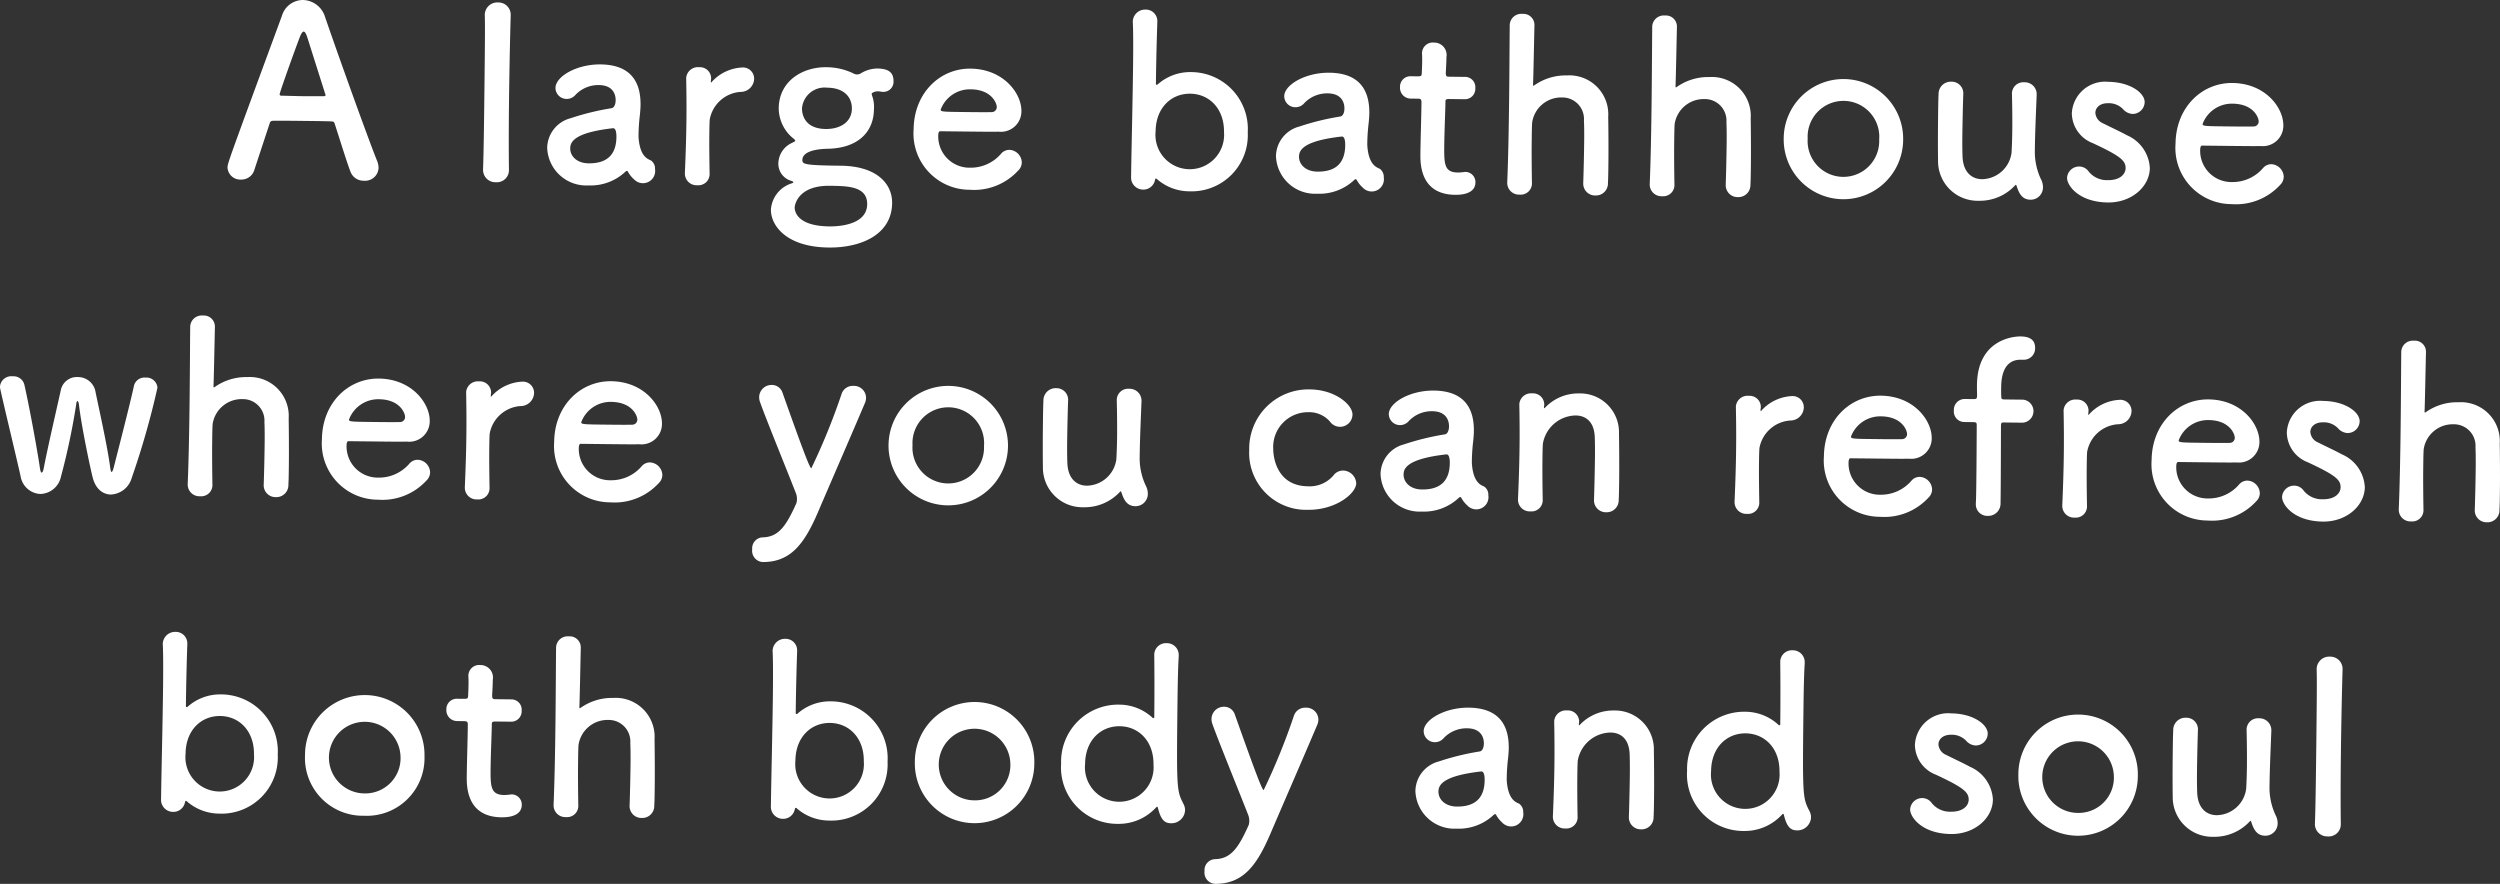 <svg xmlns="http://www.w3.org/2000/svg" viewBox="0 0 252.646 89.32">
  <rect x="0" y="0" width="252.646" height="89.32" fill="#333333" stroke="none"/>
  <defs>
    <style>
      .cls-1 {
        fill: #fff;
      }
    </style>
  </defs>
  <title>アセット 5</title>
  <g id="レイヤー_2" data-name="レイヤー 2">
    <g id="オンマウス">
      <g>
        <path class="cls-1" d="M36.78,18.264a1.404,1.404,0,0,1-1.357-.903c-.28-.698-.882-2.626-1.601-4.866-.046-.145-.118-.218-.262-.219-.384-.029-1.368-.04-2.448-.053-1.44-.016-3.048-.035-3.552-.016a.3.3,0,0,0-.291.213c-.622,1.889-1.193,3.61-1.567,4.758a1.363,1.363,0,0,1-1.355.969,1.289,1.289,0,0,1-1.354-1.215c.005-.432.079-.623,5.503-15.348a2.218,2.218,0,0,1,2.13-1.584,2.393,2.393,0,0,1,2.213,1.682c1.487,4.337,4.512,12.725,5.282,14.605a1.892,1.892,0,0,1,.136.697A1.36,1.36,0,0,1,36.78,18.264ZM32.871,9.507c-.718-2.265-1.414-4.456-1.784-5.638-.139-.434-.257-.674-.4-.676-.12-.002-.267.213-.44.69-.371.956-1.982,5.427-1.984,5.642-.001.097.046.145.19.146.48.006,1.368.04,2.208.049.864.01,1.705-.004,2.041,0,.144.002.192-.021.193-.094A.255.255,0,0,0,32.871,9.507Z"/>
        <path class="cls-1" d="M48.816,17.106c.067-1.68.106-5.088.143-8.304s.071-6.265.034-7.226A1.266,1.266,0,0,1,50.329.248a1.239,1.239,0,0,1,1.282,1.286l-0.0.048c-.038,1.176-.127,4.871-.17,8.616-.029,2.544-.034,5.112-.007,6.937l-0.0.048a1.219,1.219,0,0,1-1.31,1.233,1.246,1.246,0,0,1-1.306-1.287Z"/>
        <path class="cls-1" d="M64.094,18.143a2.841,2.841,0,0,1-.639-.799.129.129,0,0,0-.095-.073.206.206,0,0,0-.145.07A5.118,5.118,0,0,1,59.455,18.738a3.947,3.947,0,0,1-4.157-3.816,3.153,3.153,0,0,1,2.362-2.973,26.008,26.008,0,0,1,4.116-1.01c.24-.021.435-.307.441-.811.003-.288-.055-1.514-1.687-1.531a3.178,3.178,0,0,0-2.363.98,1.163,1.163,0,0,1-.893.422,1.126,1.126,0,0,1-1.139-1.117c.013-1.152,2.139-2.4,4.563-2.373,2.64.031,4.066,1.344,4.035,4.104-.004.312-.031.6-.059.936a18.763,18.763,0,0,0-.143,1.99,3.787,3.787,0,0,0,.018.553c.194,1.922,1.082,2.004,1.272,2.15a1.003,1.003,0,0,1,.375.844,1.234,1.234,0,0,1-2.101,1.057Zm-2.149-5.185c-4.062.458-4.313,1.463-4.319,2.038-.009.744.631,1.496,1.855,1.51,1.944.022,2.795-.951,2.814-2.655.004-.36-.038-.889-.326-.892Z"/>
        <path class="cls-1" d="M69.213,17.529l0-.048c.098-2.279.14-3.862.156-5.279.016-1.44.006-2.688-.023-4.298l0-.047a1.188,1.188,0,0,1,1.309-1.065,1.133,1.133,0,0,1,1.211,1.142c-.001.096-.026.168-.027.24-0.0.048-0.0.072-.001.096-0.0.049-.001.072.023.072a.286.286,0,0,0,.097-.096A4.432,4.432,0,0,1,75.048,6.819a1.127,1.127,0,0,1,1.163,1.164,1.365,1.365,0,0,1-1.383,1.305,3.398,3.398,0,0,0-3.104,2.798c-.029.432-.035.937-.042,1.584-.011.936-0,2.136.028,3.841a1.134,1.134,0,0,1-1.238,1.21A1.184,1.184,0,0,1,69.213,17.529Z"/>
        <path class="cls-1" d="M81.085,16.176c-.005.432.282.531,3.906.572,3.601.041,5.188,1.812,5.166,3.78-.037,3.216-3.196,4.524-6.412,4.487-4.345-.049-5.856-2.275-5.838-3.835a3.001,3.001,0,0,1,2.143-2.663c.073-.023.121-.072.122-.096 0-.048-.047-.097-.214-.146a1.799,1.799,0,0,1-1.301-1.719,2.334,2.334,0,0,1,1.393-2.12c.169-.095.313-.141.314-.212 0-.072-.071-.146-.261-.291a3.944,3.944,0,0,1-1.406-2.994c.032-2.783,2.448-4.172,4.8-4.146,0,0,.024,0,.048.001a6.33,6.33,0,0,1,2.657.605.824.824,0,0,0,.407.125.727.727,0,0,0,.386-.115A3.315,3.315,0,0,1,88.607,6.924c.696.008,1.703.092,1.69,1.268a1.02,1.02,0,0,1-1.021,1.093,1.006,1.006,0,0,1-.264-.026,1.533,1.533,0,0,0-.312-.027.883.883,0,0,0-.505.138c-.049.023-.097.022-.098.118a.411.411,0,0,0,.022.145,3.322,3.322,0,0,1,.2,1.418c-.026,2.305-1.628,3.895-4.582,3.981C82.73,15.043,81.096,15.216,81.085,16.176Zm2.755,2.6c-3.168-.035-3.526,1.904-3.53,2.193-.002.215.051,1.872,3.507,1.912.672.007,3.793-.053,3.818-2.237C87.656,18.819,85.663,18.797,83.84,18.776Zm-.247-9.916a2.291,2.291,0,0,0-2.544,2.084c-.007.623.265,2.067,2.401,2.092,1.416.016,2.624-.667,2.64-2.059C86.101,9.897,85.392,8.881,83.593,8.86Z"/>
        <path class="cls-1" d="M97.996,19.178a5.686,5.686,0,0,1-5.667-6.114c.042-3.673,2.662-6.163,5.758-6.128,3.312.038,5.157,2.484,5.136,4.309a2.07,2.07,0,0,1-2.304,2.062c-.744.015-1.248.01-5.904-.044-.144-.001-.195.191-.198.455a3.16,3.16,0,0,0,3.229,3.229,4.043,4.043,0,0,0,3.136-1.429,1.094,1.094,0,0,1,.82-.375,1.309,1.309,0,0,1,1.258,1.263,1.147,1.147,0,0,1-.37.836A6.042,6.042,0,0,1,97.996,19.178Zm2.736-8.371c.003-.336-.485-1.758-2.645-1.781a3.151,3.151,0,0,0-3.023,2.053c-.002.217.237.219,2.47.244.984.012,2.064.023,2.712.007A.507.507,0,0,0,100.732,10.807Z"/>
        <path class="cls-1" d="M116.945,18.12a.207.207,0,0,0-.143-.073c-.024,0-.048.023-.074.119a1.196,1.196,0,0,1-1.211.994,1.223,1.223,0,0,1-1.209-1.334c.027-2.4.156-7.439.199-11.23.022-1.896.016-3.48-.023-4.273A1.241,1.241,0,0,1,115.748.969a1.162,1.162,0,0,1,1.21,1.213l-0.0.049c-.036,1.008-.111,3.432-.143,6.215-.001.096.022.12.071.121a.158.158,0,0,0,.12-.047,4.924,4.924,0,0,1,3.351-1.234,5.748,5.748,0,0,1,5.739,6.091,5.68,5.68,0,0,1-5.876,5.958A5,5,0,0,1,116.945,18.12Zm6.751-4.771c.027-2.376-1.492-3.857-3.412-3.88-1.92-.021-3.473,1.425-3.5,3.801a3.471,3.471,0,1,0,6.912.079Z"/>
        <path class="cls-1" d="M137.745,18.981a2.841,2.841,0,0,1-.639-.799.128.128,0,0,0-.096-.072.204.204,0,0,0-.145.07,5.122,5.122,0,0,1-3.76,1.396,3.948,3.948,0,0,1-4.158-3.816,3.153,3.153,0,0,1,2.363-2.973,26.004,26.004,0,0,1,4.115-1.01c.24-.021.436-.307.441-.811.003-.288-.055-1.513-1.688-1.531a3.181,3.181,0,0,0-2.362.98,1.161,1.161,0,0,1-.894.422,1.126,1.126,0,0,1-1.139-1.117c.013-1.152,2.139-2.399,4.563-2.372,2.641.03,4.066,1.343,4.035,4.103-.004.312-.031.6-.06.936a19.031,19.031,0,0,0-.143,1.99,3.93,3.93,0,0,0,.018.553c.194,1.923,1.082,2.005,1.272,2.15a1.005,1.005,0,0,1,.374.845,1.234,1.234,0,0,1-2.101,1.056ZM135.595,13.797c-4.062.457-4.312,1.463-4.319,2.038-.009.744.631,1.495,1.855,1.509,1.943.023,2.795-.951,2.814-2.655.004-.36-.038-.889-.326-.892Z"/>
        <path class="cls-1" d="M146.439,10.007c-.36-.005-.361.116-.363.26-.01.888-.105,2.927-.123,4.511-.021,1.873.042,2.642,1.386,2.656a4.748,4.748,0,0,0,.553-.041c.072,0,.12-.023.192-.021a1.028,1.028,0,0,1,1.021,1.067c-.011.864-.808,1.263-2.056,1.249-3.552-.041-3.517-3.185-3.505-4.169.016-1.392.092-3.791.104-4.847.002-.145.003-.265.004-.36.004-.312-.141-.339-.381-.341L142.55,9.963A1.089,1.089,0,0,1,141.484,8.799a1.049,1.049,0,0,1,1.092-1.092l.696.008c.384.004.409-.068.413-.404,0,0,.029-.479.036-1.031.003-.288.006-.576-.015-.84,0-.023,0-.048.001-.072a1.09,1.09,0,0,1,1.212-1.066,1.257,1.257,0,0,1,1.256,1.479c-.008.648-.066,1.559-.066,1.559-.004.385.092.41.331.412l1.608.019a1.038,1.038,0,0,1,1.044,1.14,1.05,1.05,0,0,1-1.069,1.116Z"/>
        <path class="cls-1" d="M159.999,18.515c.035-.984.079-2.76.096-4.224.011-.936-.005-1.729-.024-2.113a2.176,2.176,0,0,0-2.205-2.328,2.964,2.964,0,0,0-3.029,2.533c-.029.432-.036,1.056-.045,1.848-.013,1.104-.005,2.521.023,4.225a1.134,1.134,0,0,1-1.238,1.211,1.185,1.185,0,0,1-1.258-1.191v-.047c.098-2.279.158-5.447.192-8.472.034-3,.043-5.856.061-7.464a1.171,1.171,0,0,1,1.285-1.09,1.12,1.12,0,0,1,1.212,1.142c-.051,2.28-.107,5.159-.141,5.976-.001.096-.002.144.046.145.024,0,.049-.023.121-.07a5.481,5.481,0,0,1,3.251-.973,3.932,3.932,0,0,1,4.178,4.178c.015.863.038,3,.018,4.776-.009.744-.016,1.416-.046,1.919a1.214,1.214,0,0,1-1.263,1.259,1.197,1.197,0,0,1-1.234-1.214Z"/>
        <path class="cls-1" d="M174.398,18.678c.035-.983.079-2.759.096-4.223.011-.936-.004-1.729-.023-2.113a2.179,2.179,0,0,0-2.206-2.329,2.967,2.967,0,0,0-3.029,2.534c-.028.432-.035,1.056-.045,1.848-.013,1.104-.005,2.52.024,4.225a1.135,1.135,0,0,1-1.238,1.211,1.186,1.186,0,0,1-1.259-1.191c0-.023,0-.023.001-.048.098-2.279.157-5.446.191-8.471.034-3,.043-5.856.062-7.465a1.171,1.171,0,0,1,1.285-1.089,1.118,1.118,0,0,1,1.211,1.141c-.051,2.281-.107,5.16-.141,5.977-.001.096-.001.144.047.145.024,0,.049-.023.121-.07a5.477,5.477,0,0,1,3.251-.973,3.932,3.932,0,0,1,4.178,4.178c.014.863.037,3,.018,4.775-.009.744-.017,1.416-.046,1.92a1.214,1.214,0,0,1-1.263,1.259,1.197,1.197,0,0,1-1.234-1.215Z"/>
        <path class="cls-1" d="M180.259,13.992a6.036,6.036,0,1,1,12.071.138,6.036,6.036,0,1,1-12.071-.138Zm9.648.11a3.621,3.621,0,1,0-7.225-.083,3.618,3.618,0,1,0,7.225.083Z"/>
        <path class="cls-1" d="M198.408,9.471c-.035.982-.079,2.783-.097,4.271-.011.936.004,1.752.023,2.137.079,1.561.959,2.219,1.967,2.23a3.064,3.064,0,0,0,2.983-2.679c.03-.528.062-1.271.074-2.255.011-.984.001-2.209-.031-3.65a1.144,1.144,0,0,1,1.238-1.209,1.202,1.202,0,0,1,1.259,1.214c0,.024,0,.024-.001.048-.102,2.568-.166,4.031-.184,5.592a6.487,6.487,0,0,0,.615,2.936,1.741,1.741,0,0,1,.206.842,1.24,1.24,0,0,1-1.263,1.234c-.815-.01-1.146-.59-1.4-1.385-.023-.072-.046-.12-.07-.121-.023,0-.049.023-.097.071a4.856,4.856,0,0,1-3.643,1.542,4,4,0,0,1-4.13-4.079c-.016-.769-.02-2.496-.001-4.104.011-.984.021-1.943.053-2.592A1.233,1.233,0,0,1,197.198,8.256a1.171,1.171,0,0,1,1.21,1.19Z"/>
        <path class="cls-1" d="M213.02,20.462c-2.929-.033-4.134-1.703-4.125-2.495a1.216,1.216,0,0,1,1.237-1.139,1.177,1.177,0,0,1,.955.516,2.361,2.361,0,0,0,1.935.861c1.271.016,1.783-.651,1.789-1.203.009-.768-.514-1.229-3.308-2.533a3.271,3.271,0,0,1-2.126-3.025,3.365,3.365,0,0,1,3.686-3.175c2.207.024,3.683,1.122,3.673,2.058a1.221,1.221,0,0,1-1.214,1.188,1.367,1.367,0,0,1-.979-.492,1.985,1.985,0,0,0-1.506-.593c-.815-.009-1.276.441-1.283.97a1.237,1.237,0,0,0,.78,1.064c.62.319,1.695.812,2.41,1.204a3.828,3.828,0,0,1,2.315,3.315C217.239,18.854,215.419,20.489,213.02,20.462Z"/>
        <path class="cls-1" d="M225.523,20.629a5.684,5.684,0,0,1-5.667-6.113c.041-3.673,2.662-6.164,5.758-6.129,3.313.038,5.157,2.484,5.137,4.309a2.071,2.071,0,0,1-2.305,2.062c-.744.016-1.248.01-5.903-.044-.145-.001-.195.191-.198.455a3.16,3.16,0,0,0,3.229,3.229,4.048,4.048,0,0,0,3.137-1.428,1.086,1.086,0,0,1,.82-.375,1.308,1.308,0,0,1,1.258,1.262,1.148,1.148,0,0,1-.37.836A6.042,6.042,0,0,1,225.523,20.629Zm2.736-8.371c.003-.336-.485-1.758-2.646-1.781a3.151,3.151,0,0,0-3.022,2.053c-.003.217.237.22,2.469.245.984.011,2.064.023,2.712.007A.509.509,0,0,0,228.259,12.258Z"/>
        <path class="cls-1" d="M11.205,49.976c-.791-.009-1.554-.546-1.852-1.773-.298-1.204-1.14-5.245-1.38-7.36-.022-.169-.093-.313-.141-.314-.048,0-.097.07-.123.287a68.984,68.984,0,0,1-1.548,7.352,2.195,2.195,0,0,1-2.084,1.752,2.127,2.127,0,0,1-1.996-1.799C1.602,45.979.478,41.356.021,39.286a.884.884,0,0,1-.021-.239,1.148,1.148,0,0,1,1.284-1.018,1.122,1.122,0,0,1,1.167.805c.435,1.854,1.294,6.473,1.583,8.467.044.312.115.458.163.459.096,0,.17-.166.221-.43.358-1.916,1.343-6.154,1.722-7.878a1.654,1.654,0,0,1,1.696-1.349A1.81,1.81,0,0,1,9.621,39.444c.295,1.492,1.255,5.704,1.519,7.843.044.312.091.409.139.409.072.001.146-.214.196-.381.528-2.082,1.683-6.559,2.063-8.33a1.092,1.092,0,0,1,1.162-.826,1.114,1.114,0,0,1,1.212,1.021,81.92,81.92,0,0,1-2.6,9.115A2.301,2.301,0,0,1,11.205,49.976Z"/>
        <path class="cls-1" d="M26.65,48.999c.035-.983.079-2.759.096-4.224.011-.936-.004-1.729-.023-2.113a2.177,2.177,0,0,0-2.207-2.328,2.966,2.966,0,0,0-3.029,2.533c-.029.432-.036,1.057-.045,1.848-.012,1.104-.004,2.521.024,4.225A1.134,1.134,0,0,1,20.227,50.151a1.185,1.185,0,0,1-1.258-1.191l0-.047c.098-2.279.158-5.447.192-8.472.034-3,.043-5.856.061-7.464a1.17,1.17,0,0,1,1.285-1.09,1.119,1.119,0,0,1,1.211,1.142c-.05,2.28-.107,5.16-.14,5.976-.001.096-.002.144.046.145.024,0,.049-.023.121-.07a5.472,5.472,0,0,1,3.251-.971,3.929,3.929,0,0,1,4.177,4.176c.014.863.038,3,.018,4.776-.009.744-.016,1.416-.046,1.919a1.214,1.214,0,0,1-1.263,1.259,1.197,1.197,0,0,1-1.234-1.214Z"/>
        <path class="cls-1" d="M38.201,50.499a5.686,5.686,0,0,1-5.667-6.114c.042-3.672,2.663-6.162,5.758-6.127,3.312.038,5.157,2.483,5.136,4.308a2.07,2.07,0,0,1-2.304,2.062c-.745.016-1.249.01-5.904-.043-.144-.002-.194.189-.198.453a3.159,3.159,0,0,0,3.228,3.229A4.042,4.042,0,0,0,41.387,46.838a1.096,1.096,0,0,1,.82-.374,1.309,1.309,0,0,1,1.258,1.263,1.148,1.148,0,0,1-.37.836A6.043,6.043,0,0,1,38.201,50.499Zm2.736-8.37c.004-.336-.484-1.758-2.645-1.783a3.154,3.154,0,0,0-3.023,2.055c-.002.216.237.219,2.469.244.984.012,2.064.023,2.712.006A.507.507,0,0,0,40.937,42.129Z"/>
        <path class="cls-1" d="M46.975,49.278l0-.048c.098-2.279.14-3.863.156-5.279.017-1.439.006-2.688-.023-4.297l0-.048a1.189,1.189,0,0,1,1.309-1.065,1.133,1.133,0,0,1,1.211,1.142c-.001.097-.026.168-.027.24-.001.048-.001.071-.001.097-0.0.047-0.0.071.024.071a.289.289,0,0,0,.097-.095A4.433,4.433,0,0,1,52.809,38.568a1.128,1.128,0,0,1,1.163,1.165,1.366,1.366,0,0,1-1.383,1.305,3.396,3.396,0,0,0-3.104,2.797c-.029.432-.034.936-.042,1.584-.01.936,0,2.137.028,3.841a1.133,1.133,0,0,1-1.238,1.21A1.184,1.184,0,0,1,46.975,49.278Z"/>
        <path class="cls-1" d="M61.671,50.766a5.685,5.685,0,0,1-5.667-6.113c.042-3.672,2.663-6.162,5.758-6.127,3.312.037,5.157,2.482,5.136,4.307a2.07,2.07,0,0,1-2.304,2.062c-.745.016-1.249.01-5.904-.043-.144-.002-.194.189-.198.453a3.158,3.158,0,0,0,3.228,3.229,4.041,4.041,0,0,0,3.137-1.428,1.094,1.094,0,0,1,.82-.375,1.31,1.31,0,0,1,1.258,1.263,1.145,1.145,0,0,1-.37.836A6.042,6.042,0,0,1,61.671,50.766Zm2.736-8.37c.004-.336-.484-1.757-2.645-1.782a3.155,3.155,0,0,0-3.023,2.054c-.002.216.237.22,2.469.245.984.011,2.064.023,2.712.006A.508.508,0,0,0,64.407,42.396Z"/>
        <path class="cls-1" d="M77.082,56.799A1.137,1.137,0,0,1,76.017,55.514a1.106,1.106,0,0,1,1.094-1.211c1.585-.055,2.341-1.15,3.376-3.467a1.488,1.488,0,0,0,.052-.383,1.516,1.516,0,0,0-.112-.626c-.7-1.809-3.059-7.597-3.617-9.187a1.464,1.464,0,0,1-.09-.529,1.253,1.253,0,0,1,1.286-1.209,1.132,1.132,0,0,1,1.071.779c2.163,6.099,2.77,7.641,2.914,7.643A65.232,65.232,0,0,0,85.053,39.799a1.188,1.188,0,0,1,1.186-.803,1.219,1.219,0,0,1,1.282,1.19,1.372,1.372,0,0,1-.126.575c-1.184,2.795-3.304,7.667-4.758,11.059C81.255,55.022,79.867,56.807,77.082,56.799Z"/>
        <path class="cls-1" d="M89.794,44.965a6.036,6.036,0,1,1,12.072.138A6.036,6.036,0,1,1,89.794,44.965Zm9.648.11a3.621,3.621,0,1,0-7.224-.083,3.618,3.618,0,1,0,7.224.083Z"/>
        <path class="cls-1" d="M107.942,40.443c-.035.983-.08,2.784-.097,4.272-.01.936.004,1.752.024,2.137.078,1.561.958,2.219,1.966,2.23a3.065,3.065,0,0,0,2.983-2.679c.03-.528.062-1.271.074-2.255.011-.984.001-2.209-.031-3.65A1.143,1.143,0,0,1,114.1,39.289a1.202,1.202,0,0,1,1.259,1.214l-0.0.048c-.102,2.568-.166,4.031-.184,5.592a6.478,6.478,0,0,0,.615,2.936,1.742,1.742,0,0,1,.207.842,1.24,1.24,0,0,1-1.263,1.234c-.816-.01-1.145-.59-1.4-1.385-.023-.072-.046-.121-.07-.121s-.049.023-.097.071a4.855,4.855,0,0,1-3.642,1.542,4,4,0,0,1-4.13-4.078c-.015-.77-.02-2.497-.001-4.105.011-.984.022-1.943.053-2.592a1.233,1.233,0,0,1,1.287-1.258,1.171,1.171,0,0,1,1.21,1.189Z"/>
        <path class="cls-1" d="M132.178,51.52a5.753,5.753,0,0,1-5.933-6.044,5.983,5.983,0,0,1,6.144-6.122c2.567.029,4.303,1.561,4.292,2.545a1.257,1.257,0,0,1-2.289.693,2.778,2.778,0,0,0-2.174-.937,3.518,3.518,0,0,0-3.547,3.729c-.006.528.198,3.722,3.511,3.761a3.166,3.166,0,0,0,2.556-1.076,1.211,1.211,0,0,1,.99-.516A1.361,1.361,0,0,1,137.058,48.84C137.046,49.871,134.986,51.553,132.178,51.52Z"/>
        <path class="cls-1" d="M148.312,51.104a2.855,2.855,0,0,1-.639-.799.127.127,0,0,0-.096-.073.207.207,0,0,0-.145.069,5.12,5.12,0,0,1-3.761,1.398A3.947,3.947,0,0,1,139.516,47.883a3.152,3.152,0,0,1,2.361-2.973,25.92,25.92,0,0,1,4.116-1.01c.24-.021.436-.307.441-.812.003-.288-.055-1.513-1.687-1.53a3.173,3.173,0,0,0-2.364.98,1.162,1.162,0,0,1-.893.422,1.127,1.127,0,0,1-1.139-1.117c.013-1.152,2.139-2.4,4.562-2.372,2.641.03,4.066,1.342,4.035,4.103-.004.312-.031.6-.06.936a18.788,18.788,0,0,0-.142,1.99,3.654,3.654,0,0,0,.018.553c.193,1.922,1.08,2.004,1.27,2.15a1.004,1.004,0,0,1,.375.844,1.234,1.234,0,0,1-2.101,1.057Zm-2.149-5.185c-4.062.458-4.313,1.464-4.319,2.038-.009.744.631,1.496,1.854,1.51,1.944.021,2.796-.952,2.815-2.656.004-.359-.038-.889-.326-.892Z"/>
        <path class="cls-1" d="M161.087,50.529c.035-.984.079-2.808.096-4.271.012-.96-.003-1.777-.022-2.16-.079-1.49-.912-2.1-1.921-2.111a3.415,3.415,0,0,0-3.32,2.867c-.029.432-.035.984-.043,1.656-.012.983-.002,2.256.026,3.961a1.132,1.132,0,0,1-1.238,1.209,1.183,1.183,0,0,1-1.258-1.189v-.049c.098-2.279.14-3.862.156-5.279.017-1.439.007-2.688-.023-4.297.001-.023.001-.023.001-.048a1.188,1.188,0,0,1,1.308-1.065A1.133,1.133,0,0,1,156.06,40.895c-.001.096-.026.167-.026.239-.001.024-.001.048-.001.071-.001.025-.001.049.023.049.024.001.072-.047.121-.094a4.637,4.637,0,0,1,3.424-1.401,3.923,3.923,0,0,1,4.011,4.054c.015.864.038,3.001.018,4.777-.009.744-.016,1.416-.046,1.92a1.214,1.214,0,0,1-1.263,1.258,1.198,1.198,0,0,1-1.234-1.215Z"/>
        <path class="cls-1" d="M175.292,50.738v-.047c.098-2.28.141-3.863.156-5.279.017-1.44.007-2.689-.023-4.298.001-.024.001-.024.001-.048a1.187,1.187,0,0,1,1.309-1.064,1.131,1.131,0,0,1,1.211,1.141c-.001.097-.026.168-.026.24-.001.049-.001.072-.002.097,0,.048,0,.071.024.071a.289.289,0,0,0,.097-.095,4.437,4.437,0,0,1,3.089-1.429,1.127,1.127,0,0,1,1.162,1.165,1.365,1.365,0,0,1-1.383,1.305,3.397,3.397,0,0,0-3.104,2.798c-.028.432-.034.936-.042,1.584-.01.936,0,2.136.028,3.84a1.134,1.134,0,0,1-1.238,1.211A1.185,1.185,0,0,1,175.292,50.738Z"/>
        <path class="cls-1" d="M189.989,52.227a5.684,5.684,0,0,1-5.667-6.113c.042-3.673,2.662-6.163,5.759-6.127,3.312.037,5.156,2.482,5.136,4.307a2.07,2.07,0,0,1-2.304,2.062c-.745.016-1.249.01-5.904-.043-.145-.002-.194.19-.198.454a3.16,3.16,0,0,0,3.229,3.229,4.045,4.045,0,0,0,3.137-1.428,1.086,1.086,0,0,1,.82-.375,1.309,1.309,0,0,1,1.258,1.262,1.146,1.146,0,0,1-.37.836A6.042,6.042,0,0,1,189.989,52.227Zm2.736-8.371c.004-.336-.484-1.758-2.645-1.781a3.152,3.152,0,0,0-3.023,2.053c-.003.217.237.22,2.47.245.983.011,2.063.023,2.712.007A.509.509,0,0,0,192.725,43.856Z"/>
        <path class="cls-1" d="M202.53,42.695c-.24-.002-.312-.004-.316.381,0,0-.01,5.041-.032,7.057-.004.336-.007.6-.009.72a1.245,1.245,0,0,1-1.311,1.281,1.158,1.158,0,0,1-1.187-1.214c.001-.023.001-.072.001-.096.028-.384.04-1.367.053-2.52.026-2.305.036-5.257.036-5.257.004-.336-.02-.384-.404-.388l-.84-.01a1.063,1.063,0,0,1-1.066-1.165,1.096,1.096,0,0,1,1.094-1.163l.863.01c.24.003.385.004.388-.309.003-.239-.018-.504-.011-1.127.053-4.633,3.753-4.902,4.4-4.896.841.009,1.485.28,1.476,1.169a1.148,1.148,0,0,1-1.166,1.188c-.024-.001-.072-.002-.096-.002-.049,0-.12-.001-.169-.002-1.92-.021-1.991,2.066-2,2.834-.005.408-.007.625.013.937-.002.24.166.242.334.244l1.848.021a1.167,1.167,0,0,1-.026,2.328Z"/>
        <path class="cls-1" d="M208.41,51.115c0-.023,0-.023.001-.047.098-2.28.14-3.863.156-5.279.017-1.44.006-2.689-.023-4.298V41.444a1.187,1.187,0,0,1,1.309-1.064,1.132,1.132,0,0,1,1.212,1.141c-.001.097-.026.168-.027.24-.001.048-.001.072-.001.096-.001.049-.001.072.023.072a.289.289,0,0,0,.097-.095,4.439,4.439,0,0,1,3.089-1.429,1.128,1.128,0,0,1,1.163,1.165,1.365,1.365,0,0,1-1.383,1.305,3.395,3.395,0,0,0-3.104,2.798c-.029.432-.034.936-.042,1.584-.011.936,0,2.136.028,3.84a1.135,1.135,0,0,1-1.238,1.211A1.185,1.185,0,0,1,208.41,51.115Z"/>
        <path class="cls-1" d="M223.106,52.604a5.684,5.684,0,0,1-5.667-6.113c.042-3.673,2.662-6.163,5.758-6.128,3.312.038,5.157,2.483,5.137,4.308a2.07,2.07,0,0,1-2.304,2.062c-.745.016-1.249.01-5.904-.043-.145-.002-.194.19-.198.454a3.16,3.16,0,0,0,3.229,3.229,4.045,4.045,0,0,0,3.137-1.428,1.086,1.086,0,0,1,.82-.375,1.309,1.309,0,0,1,1.258,1.262,1.146,1.146,0,0,1-.37.836A6.042,6.042,0,0,1,223.106,52.604Zm2.736-8.371c.004-.336-.484-1.758-2.645-1.781a3.152,3.152,0,0,0-3.023,2.053c-.003.217.237.22,2.469.245.984.011,2.064.023,2.713.007A.509.509,0,0,0,225.842,44.233Z"/>
        <path class="cls-1" d="M234.746,52.711c-2.928-.033-4.133-1.703-4.124-2.494a1.216,1.216,0,0,1,1.237-1.139,1.176,1.176,0,0,1,.954.515,2.363,2.363,0,0,0,1.935.862c1.271.015,1.783-.652,1.79-1.203.009-.768-.515-1.23-3.309-2.534a3.269,3.269,0,0,1-2.126-3.024,3.365,3.365,0,0,1,3.686-3.175c2.208.024,3.684,1.122,3.673,2.058a1.219,1.219,0,0,1-1.214,1.187,1.365,1.365,0,0,1-.979-.491,1.985,1.985,0,0,0-1.506-.594c-.815-.009-1.276.441-1.283.971a1.237,1.237,0,0,0,.78,1.064c.621.318,1.695.812,2.411,1.203a3.828,3.828,0,0,1,2.314,3.315C238.964,51.104,237.146,52.738,234.746,52.711Z"/>
        <path class="cls-1" d="M250.096,51.542c.035-.983.079-2.759.096-4.224.011-.936-.004-1.729-.023-2.113a2.178,2.178,0,0,0-2.207-2.328A2.965,2.965,0,0,0,244.933,45.41c-.029.432-.036,1.057-.045,1.848-.013,1.105-.005,2.521.023,4.225a1.134,1.134,0,0,1-1.238,1.211,1.185,1.185,0,0,1-1.258-1.191v-.047c.098-2.279.158-5.447.192-8.472.034-3,.043-5.856.061-7.464a1.171,1.171,0,0,1,1.285-1.09,1.12,1.12,0,0,1,1.212,1.142c-.051,2.28-.107,5.16-.141,5.976-.001.096-.002.144.046.145.024,0,.049-.023.121-.07a5.471,5.471,0,0,1,3.251-.971,3.93,3.93,0,0,1,4.178,4.176c.015.863.038,3,.018,4.776-.009.744-.016,1.416-.046,1.919a1.213,1.213,0,0,1-1.263,1.259,1.197,1.197,0,0,1-1.234-1.214Z"/>
        <path class="cls-1" d="M18.916,81.01a.206.206,0,0,0-.143-.074c-.024,0-.048.023-.074.119a1.196,1.196,0,0,1-1.211.994,1.222,1.222,0,0,1-1.209-1.334c.027-2.399.156-7.439.2-11.23.021-1.896.016-3.48-.023-4.273a1.241,1.241,0,0,1,1.264-1.354,1.163,1.163,0,0,1,1.21,1.214l-0.0.048c-.035,1.008-.111,3.432-.143,6.215-.001.096.023.12.071.121a.157.157,0,0,0,.12-.047A4.923,4.923,0,0,1,22.328,70.175a5.748,5.748,0,0,1,5.74,6.091,5.681,5.681,0,0,1-5.877,5.957A5.005,5.005,0,0,1,18.916,81.01Zm6.751-4.771c.027-2.377-1.493-3.858-3.413-3.881-1.92-.021-3.473,1.425-3.5,3.801a3.471,3.471,0,1,0,6.912.08Z"/>
        <path class="cls-1" d="M30.826,76.297a6.037,6.037,0,1,1,12.072.137,5.825,5.825,0,0,1-6.094,6.004A5.843,5.843,0,0,1,30.826,76.297Zm9.648.109a3.618,3.618,0,1,0-3.644,3.775A3.566,3.566,0,0,0,40.475,76.406Z"/>
        <path class="cls-1" d="M50.066,72.914c-.36-.004-.362.116-.363.26-.01.889-.105,2.928-.124,4.512-.021,1.872.042,2.641,1.386,2.656A4.545,4.545,0,0,0,51.518,80.3c.072.001.12-.022.192-.021a1.028,1.028,0,0,1,1.02,1.067c-.01.865-.807,1.264-2.055,1.249-3.552-.04-3.516-3.185-3.505-4.169.016-1.392.091-3.791.103-4.848.001-.144.003-.264.004-.359.003-.312-.14-.338-.38-.341l-.72-.008a1.091,1.091,0,0,1-1.067-1.164A1.049,1.049,0,0,1,46.203,70.615l.696.008c.384.004.409-.068.413-.404,0,0,.03-.479.036-1.031.003-.289.006-.576-.015-.841l0-.072a1.091,1.091,0,0,1,1.212-1.066,1.258,1.258,0,0,1,1.256,1.479c-.007.647-.066,1.559-.066,1.559-.004.385.091.41.331.412l1.608.019a1.037,1.037,0,0,1,1.043,1.14,1.048,1.048,0,0,1-1.069,1.115Z"/>
        <path class="cls-1" d="M63.626,81.422c.035-.984.079-2.759.096-4.223.01-.937-.004-1.729-.024-2.113a2.179,2.179,0,0,0-2.206-2.329,2.965,2.965,0,0,0-3.029,2.534c-.029.432-.036,1.055-.045,1.848-.013,1.104-.005,2.52.023,4.225a1.133,1.133,0,0,1-1.238,1.21,1.185,1.185,0,0,1-1.259-1.19l0-.048c.098-2.279.158-5.447.192-8.472.034-3,.042-5.856.061-7.465a1.171,1.171,0,0,1,1.285-1.089,1.12,1.12,0,0,1,1.211,1.142c-.05,2.28-.107,5.16-.14,5.976-.001.097-.002.144.046.145.024,0,.049-.023.121-.07a5.486,5.486,0,0,1,3.251-.972,3.931,3.931,0,0,1,4.177,4.177c.014.864.038,3.001.018,4.776-.008.744-.016,1.416-.046,1.92a1.213,1.213,0,0,1-1.262,1.258,1.197,1.197,0,0,1-1.234-1.214Z"/>
        <path class="cls-1" d="M80.544,81.711a.21.21,0,0,0-.143-.074c-.024,0-.048.023-.074.119a1.196,1.196,0,0,1-1.211.994,1.222,1.222,0,0,1-1.209-1.334c.027-2.399.156-7.439.2-11.23.021-1.896.016-3.48-.023-4.273a1.242,1.242,0,0,1,1.264-1.354A1.163,1.163,0,0,1,80.557,65.773l-0.0.048c-.035,1.008-.111,3.432-.143,6.215-.001.096.023.121.071.121a.154.154,0,0,0,.12-.047,4.918,4.918,0,0,1,3.351-1.232,5.747,5.747,0,0,1,5.74,6.09,5.68,5.68,0,0,1-5.877,5.957A5.005,5.005,0,0,1,80.544,81.711Zm6.751-4.771c.027-2.377-1.493-3.858-3.412-3.881-1.92-.021-3.473,1.426-3.5,3.802a3.471,3.471,0,1,0,6.912.079Z"/>
        <path class="cls-1" d="M92.454,76.998a6.037,6.037,0,1,1,12.072.137,6.037,6.037,0,1,1-12.072-.137Zm9.648.109a3.618,3.618,0,1,0-3.644,3.775A3.566,3.566,0,0,0,102.102,77.108Z"/>
        <path class="cls-1" d="M118.353,83.197c-.552-.006-1.006-.203-1.327-1.527-.023-.096-.046-.145-.095-.145-.024-.001-.072.048-.121.095a5.099,5.099,0,0,1-3.812,1.637,5.698,5.698,0,0,1-5.763-6.09,5.766,5.766,0,0,1,5.9-5.957,4.951,4.951,0,0,1,3.346,1.333.14.14,0,0,0,.095.024c.048.001.072-.022.073-.094.032-2.785.012-5.232-.001-6.242a1.178,1.178,0,0,1,1.238-1.233,1.194,1.194,0,0,1,1.234,1.263c-0.0.047-0.0.071-.001.119-.057.816-.1,2.52-.123,4.535-.102,8.904-.079,8.978.603,10.328a1.316,1.316,0,0,1,.161.65A1.379,1.379,0,0,1,118.353,83.197Zm-1.781-5.926c.027-2.376-1.492-3.857-3.413-3.879-1.92-.021-3.473,1.424-3.5,3.801a3.471,3.471,0,1,0,6.912.078Z"/>
        <path class="cls-1" d="M122.795,89.32a1.135,1.135,0,0,1-1.066-1.284,1.106,1.106,0,0,1,1.094-1.211c1.585-.054,2.341-1.149,3.376-3.467a1.637,1.637,0,0,0-.061-1.009c-.7-1.809-3.058-7.596-3.616-9.187a1.462,1.462,0,0,1-.089-.529,1.255,1.255,0,0,1,1.286-1.21,1.133,1.133,0,0,1,1.071.781c2.164,6.098,2.77,7.641,2.914,7.643a65.445,65.445,0,0,0,3.062-7.527,1.19,1.19,0,0,1,1.186-.803,1.221,1.221,0,0,1,1.282,1.191,1.374,1.374,0,0,1-.127.574c-1.184,2.795-3.304,7.668-4.759,11.061C126.967,87.544,125.579,89.328,122.795,89.32Z"/>
        <path class="cls-1" d="M151.835,83.147a2.876,2.876,0,0,1-.639-.8.129.129,0,0,0-.096-.073.212.212,0,0,0-.145.07,5.122,5.122,0,0,1-3.76,1.398,3.949,3.949,0,0,1-4.157-3.816,3.153,3.153,0,0,1,2.362-2.974A25.83,25.83,0,0,1,149.518,75.944c.239-.021.435-.308.44-.812.003-.287-.055-1.512-1.687-1.531a3.178,3.178,0,0,0-2.363.981,1.169,1.169,0,0,1-.894.423,1.127,1.127,0,0,1-1.139-1.117c.013-1.152,2.14-2.4,4.563-2.373,2.64.03,4.065,1.342,4.034,4.103-.004.312-.031.6-.06.935a18.833,18.833,0,0,0-.142,1.992,3.641,3.641,0,0,0,.018.552c.193,1.923,1.081,2.005,1.271,2.15a1.008,1.008,0,0,1,.375.845,1.235,1.235,0,0,1-2.102,1.057Zm-2.148-5.186c-4.062.458-4.313,1.463-4.32,2.039-.008.744.631,1.495,1.855,1.51,1.943.021,2.795-.953,2.814-2.656.004-.36-.038-.889-.326-.893Z"/>
        <path class="cls-1" d="M164.611,82.571c.035-.983.08-2.808.097-4.271.011-.96-.004-1.776-.023-2.161-.079-1.488-.912-2.099-1.92-2.109a3.415,3.415,0,0,0-3.321,2.866c-.029.433-.035.984-.043,1.656-.012.983-.002,2.256.026,3.96a1.133,1.133,0,0,1-1.237,1.211,1.185,1.185,0,0,1-1.259-1.191c.001-.023.001-.023.001-.047.098-2.279.14-3.863.155-5.279.017-1.439.007-2.688-.022-4.297v-.049a1.189,1.189,0,0,1,1.309-1.064,1.132,1.132,0,0,1,1.211,1.142c-.001.097-.026.167-.026.239-.001.024-.001.049-.001.072-.001.024-.001.049.023.049s.072-.048.121-.096a4.651,4.651,0,0,1,3.425-1.4,3.924,3.924,0,0,1,4.01,4.055c.015.863.038,3,.018,4.777-.008.743-.016,1.415-.046,1.918a1.213,1.213,0,0,1-1.262,1.259,1.197,1.197,0,0,1-1.234-1.214Z"/>
        <path class="cls-1" d="M181.613,83.917c-.552-.007-1.006-.204-1.326-1.527-.023-.097-.047-.146-.095-.146-.024,0-.072.048-.121.096a5.104,5.104,0,0,1-3.812,1.637,5.7,5.7,0,0,1-5.764-6.091,5.768,5.768,0,0,1,5.9-5.958,4.96,4.96,0,0,1,3.346,1.334.144.144,0,0,0,.096.025c.049,0,.072-.023.073-.096.032-2.783.012-5.232-.001-6.24a1.178,1.178,0,0,1,1.238-1.234,1.195,1.195,0,0,1,1.233,1.262c-.001.049-.001.072-.002.121-.057.814-.1,2.52-.123,4.535-.102,8.904-.078,8.977.603,10.328a1.315,1.315,0,0,1,.161.65A1.379,1.379,0,0,1,181.613,83.917Zm-1.78-5.925c.026-2.377-1.493-3.857-3.413-3.88s-3.473,1.425-3.499,3.802a3.471,3.471,0,1,0,6.912.078Z"/>
        <path class="cls-1" d="M197.161,84.285c-2.928-.033-4.134-1.702-4.124-2.494a1.217,1.217,0,0,1,1.237-1.139,1.176,1.176,0,0,1,.954.515,2.36,2.36,0,0,0,1.935.862c1.271.015,1.783-.652,1.789-1.203.009-.768-.514-1.23-3.308-2.534a3.271,3.271,0,0,1-2.126-3.024,3.365,3.365,0,0,1,3.686-3.175c2.207.025,3.684,1.122,3.673,2.058a1.22,1.22,0,0,1-1.214,1.187,1.362,1.362,0,0,1-.979-.491,1.988,1.988,0,0,0-1.505-.594c-.816-.009-1.277.441-1.283.971a1.234,1.234,0,0,0,.779,1.064c.621.318,1.695.812,2.411,1.203a3.83,3.83,0,0,1,2.314,3.316C201.379,82.678,199.56,84.313,197.161,84.285Z"/>
        <path class="cls-1" d="M203.973,78.267a6.037,6.037,0,1,1,12.072.138,6.037,6.037,0,1,1-12.072-.138Zm9.648.11a3.618,3.618,0,1,0-3.644,3.774A3.564,3.564,0,0,0,213.621,78.377Z"/>
        <path class="cls-1" d="M222.121,73.744c-.035.984-.079,2.783-.096,4.271-.011.937.004,1.753.023,2.137.078,1.561.958,2.219,1.966,2.23a3.061,3.061,0,0,0,2.983-2.678c.03-.527.062-1.271.074-2.256.011-.984.001-2.209-.031-3.648A1.147,1.147,0,0,1,228.28,72.59a1.204,1.204,0,0,1,1.259,1.215v.048c-.102,2.567-.166,4.03-.185,5.591a6.482,6.482,0,0,0,.615,2.936,1.746,1.746,0,0,1,.206.842,1.238,1.238,0,0,1-1.263,1.234c-.815-.01-1.145-.589-1.4-1.385-.022-.071-.046-.119-.07-.119-.023-.001-.049.023-.097.07a4.864,4.864,0,0,1-3.643,1.543,4.001,4.001,0,0,1-4.13-4.08c-.016-.768-.02-2.496-.001-4.105.011-.983.021-1.943.053-2.592a1.232,1.232,0,0,1,1.287-1.256,1.171,1.171,0,0,1,1.211,1.189Z"/>
        <path class="cls-1" d="M233.942,83.217c.068-1.68.106-5.088.144-8.305.036-3.215.071-6.264.033-7.225a1.267,1.267,0,0,1,1.336-1.328,1.238,1.238,0,0,1,1.281,1.286v.048c-.037,1.176-.128,4.872-.17,8.616-.029,2.544-.034,5.112-.008,6.937v.048a1.219,1.219,0,0,1-1.311,1.233,1.246,1.246,0,0,1-1.306-1.287Z"/>
      </g>
    </g>
  </g>
</svg>
